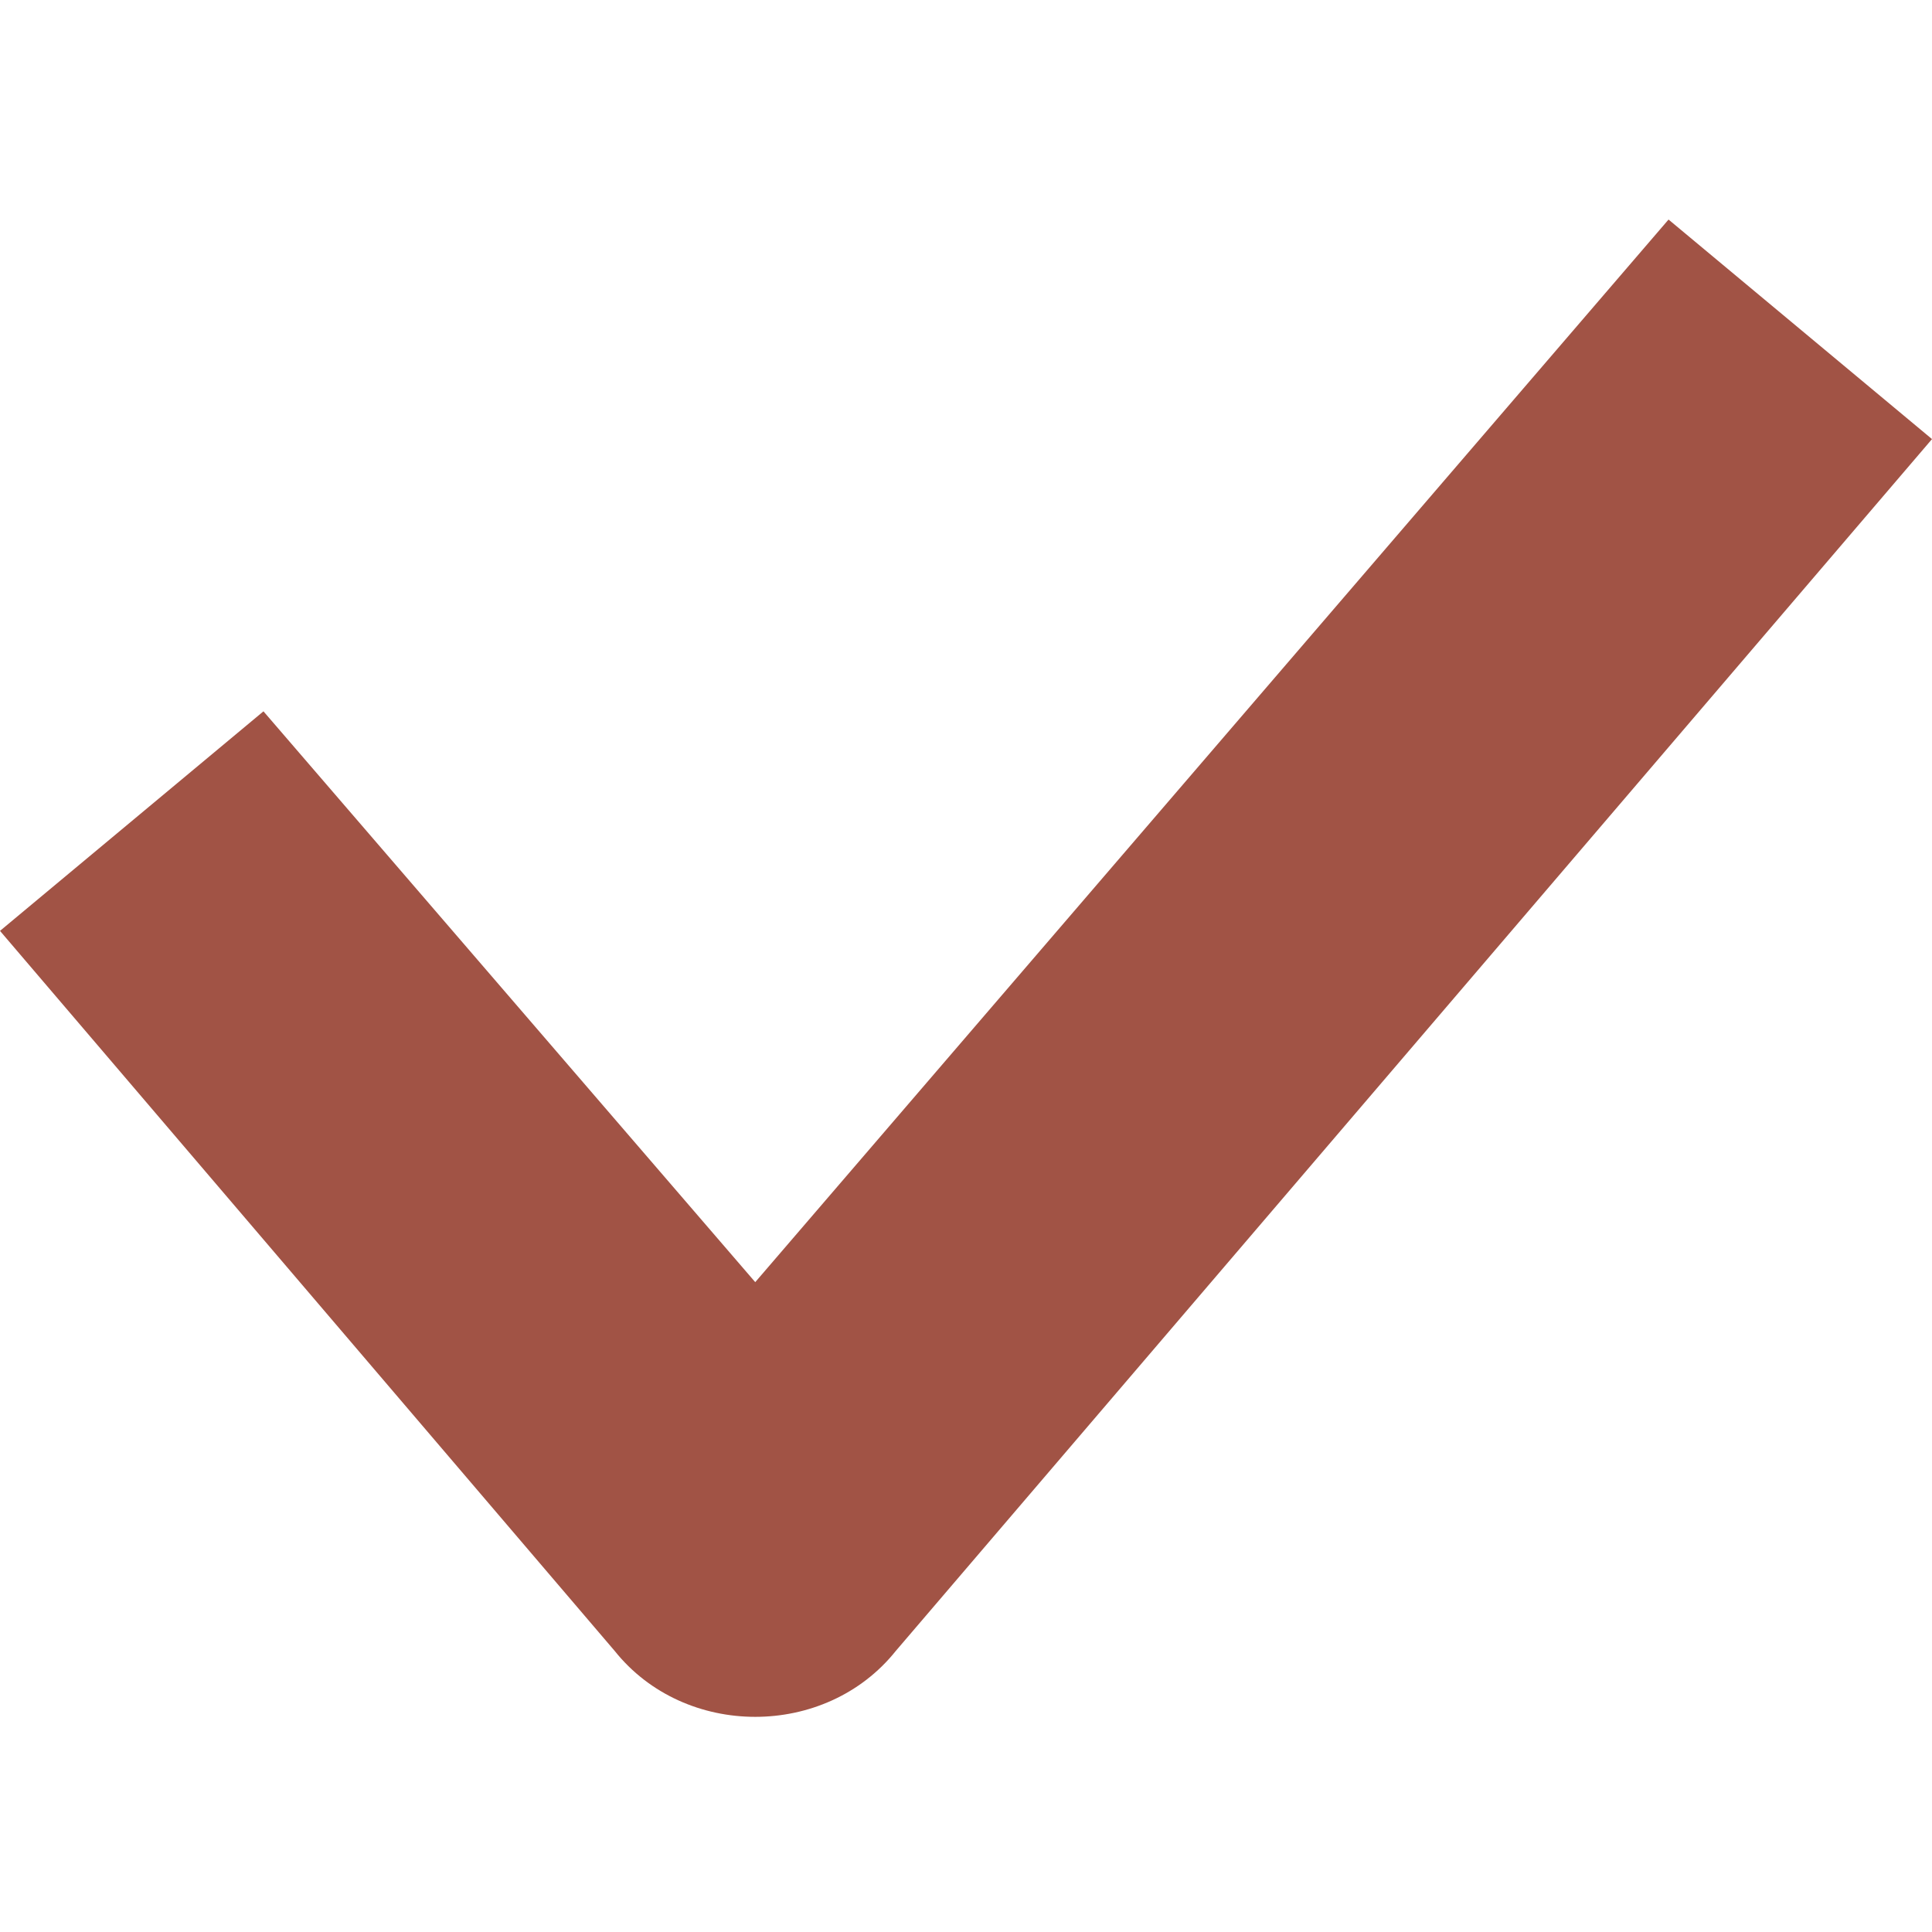 <?xml version="1.0" encoding="UTF-8"?> <svg xmlns="http://www.w3.org/2000/svg" width="22" height="22" viewBox="0 0 22 22" fill="none"> <path d="M8.6 14.6L19 2.5L22 5L10.2 18.8C9.4 19.8 7.8 19.8 7 18.8L0 10.6L3 8.1L8.6 14.6Z" fill="#A15345"></path> </svg> 